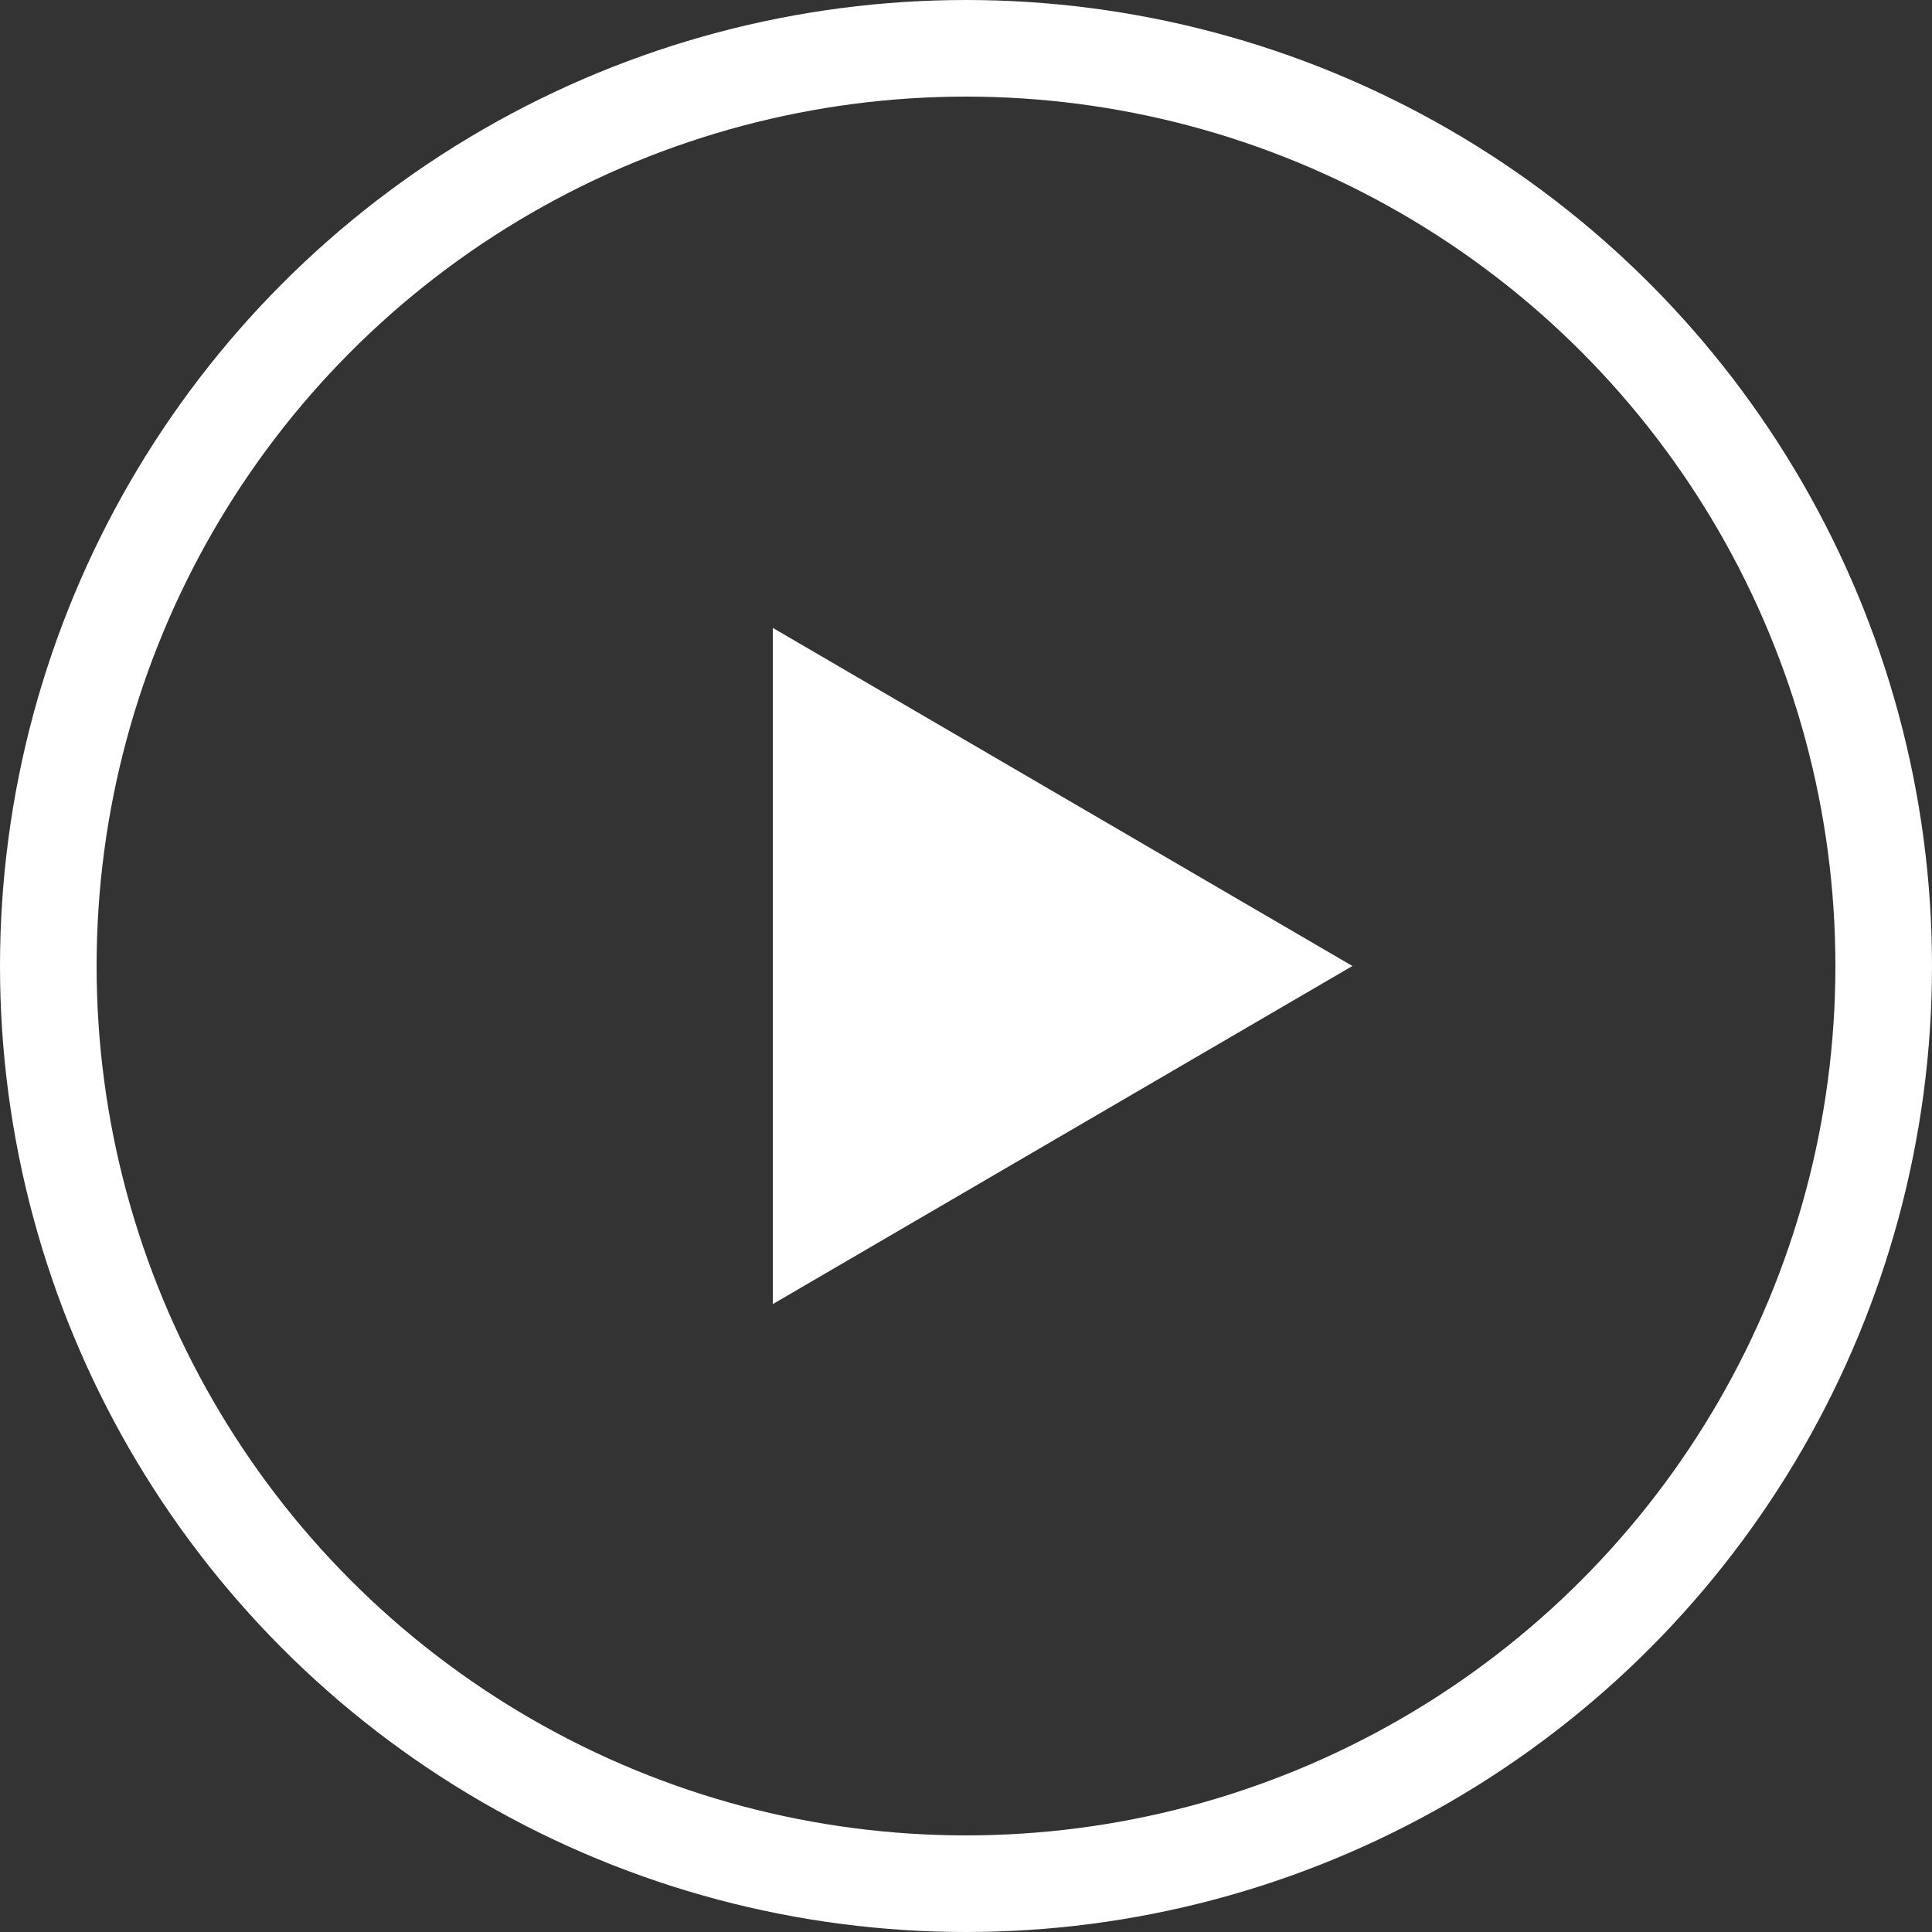 <svg xmlns="http://www.w3.org/2000/svg" width="20" height="20" viewBox="0 0 20 20">
  <rect x="0" y="0" width="20" height="20" fill="#333333" stroke="none"/>
  <g id="btn_start_w" transform="translate(-570 -1520)">
    <g id="楕円形_26" data-name="楕円形 26" transform="translate(570 1520)" fill="none" stroke="#fff" stroke-width="1">
      <circle cx="10" cy="10" r="10" stroke="none"/>
      <circle cx="10" cy="10" r="9.5" fill="none"/>
    </g>
    <path id="多角形_1" data-name="多角形 1" d="M3.5,0,7,6H0Z" transform="translate(584 1526.5) rotate(90)" fill="#fff"/>
  </g>
</svg>
